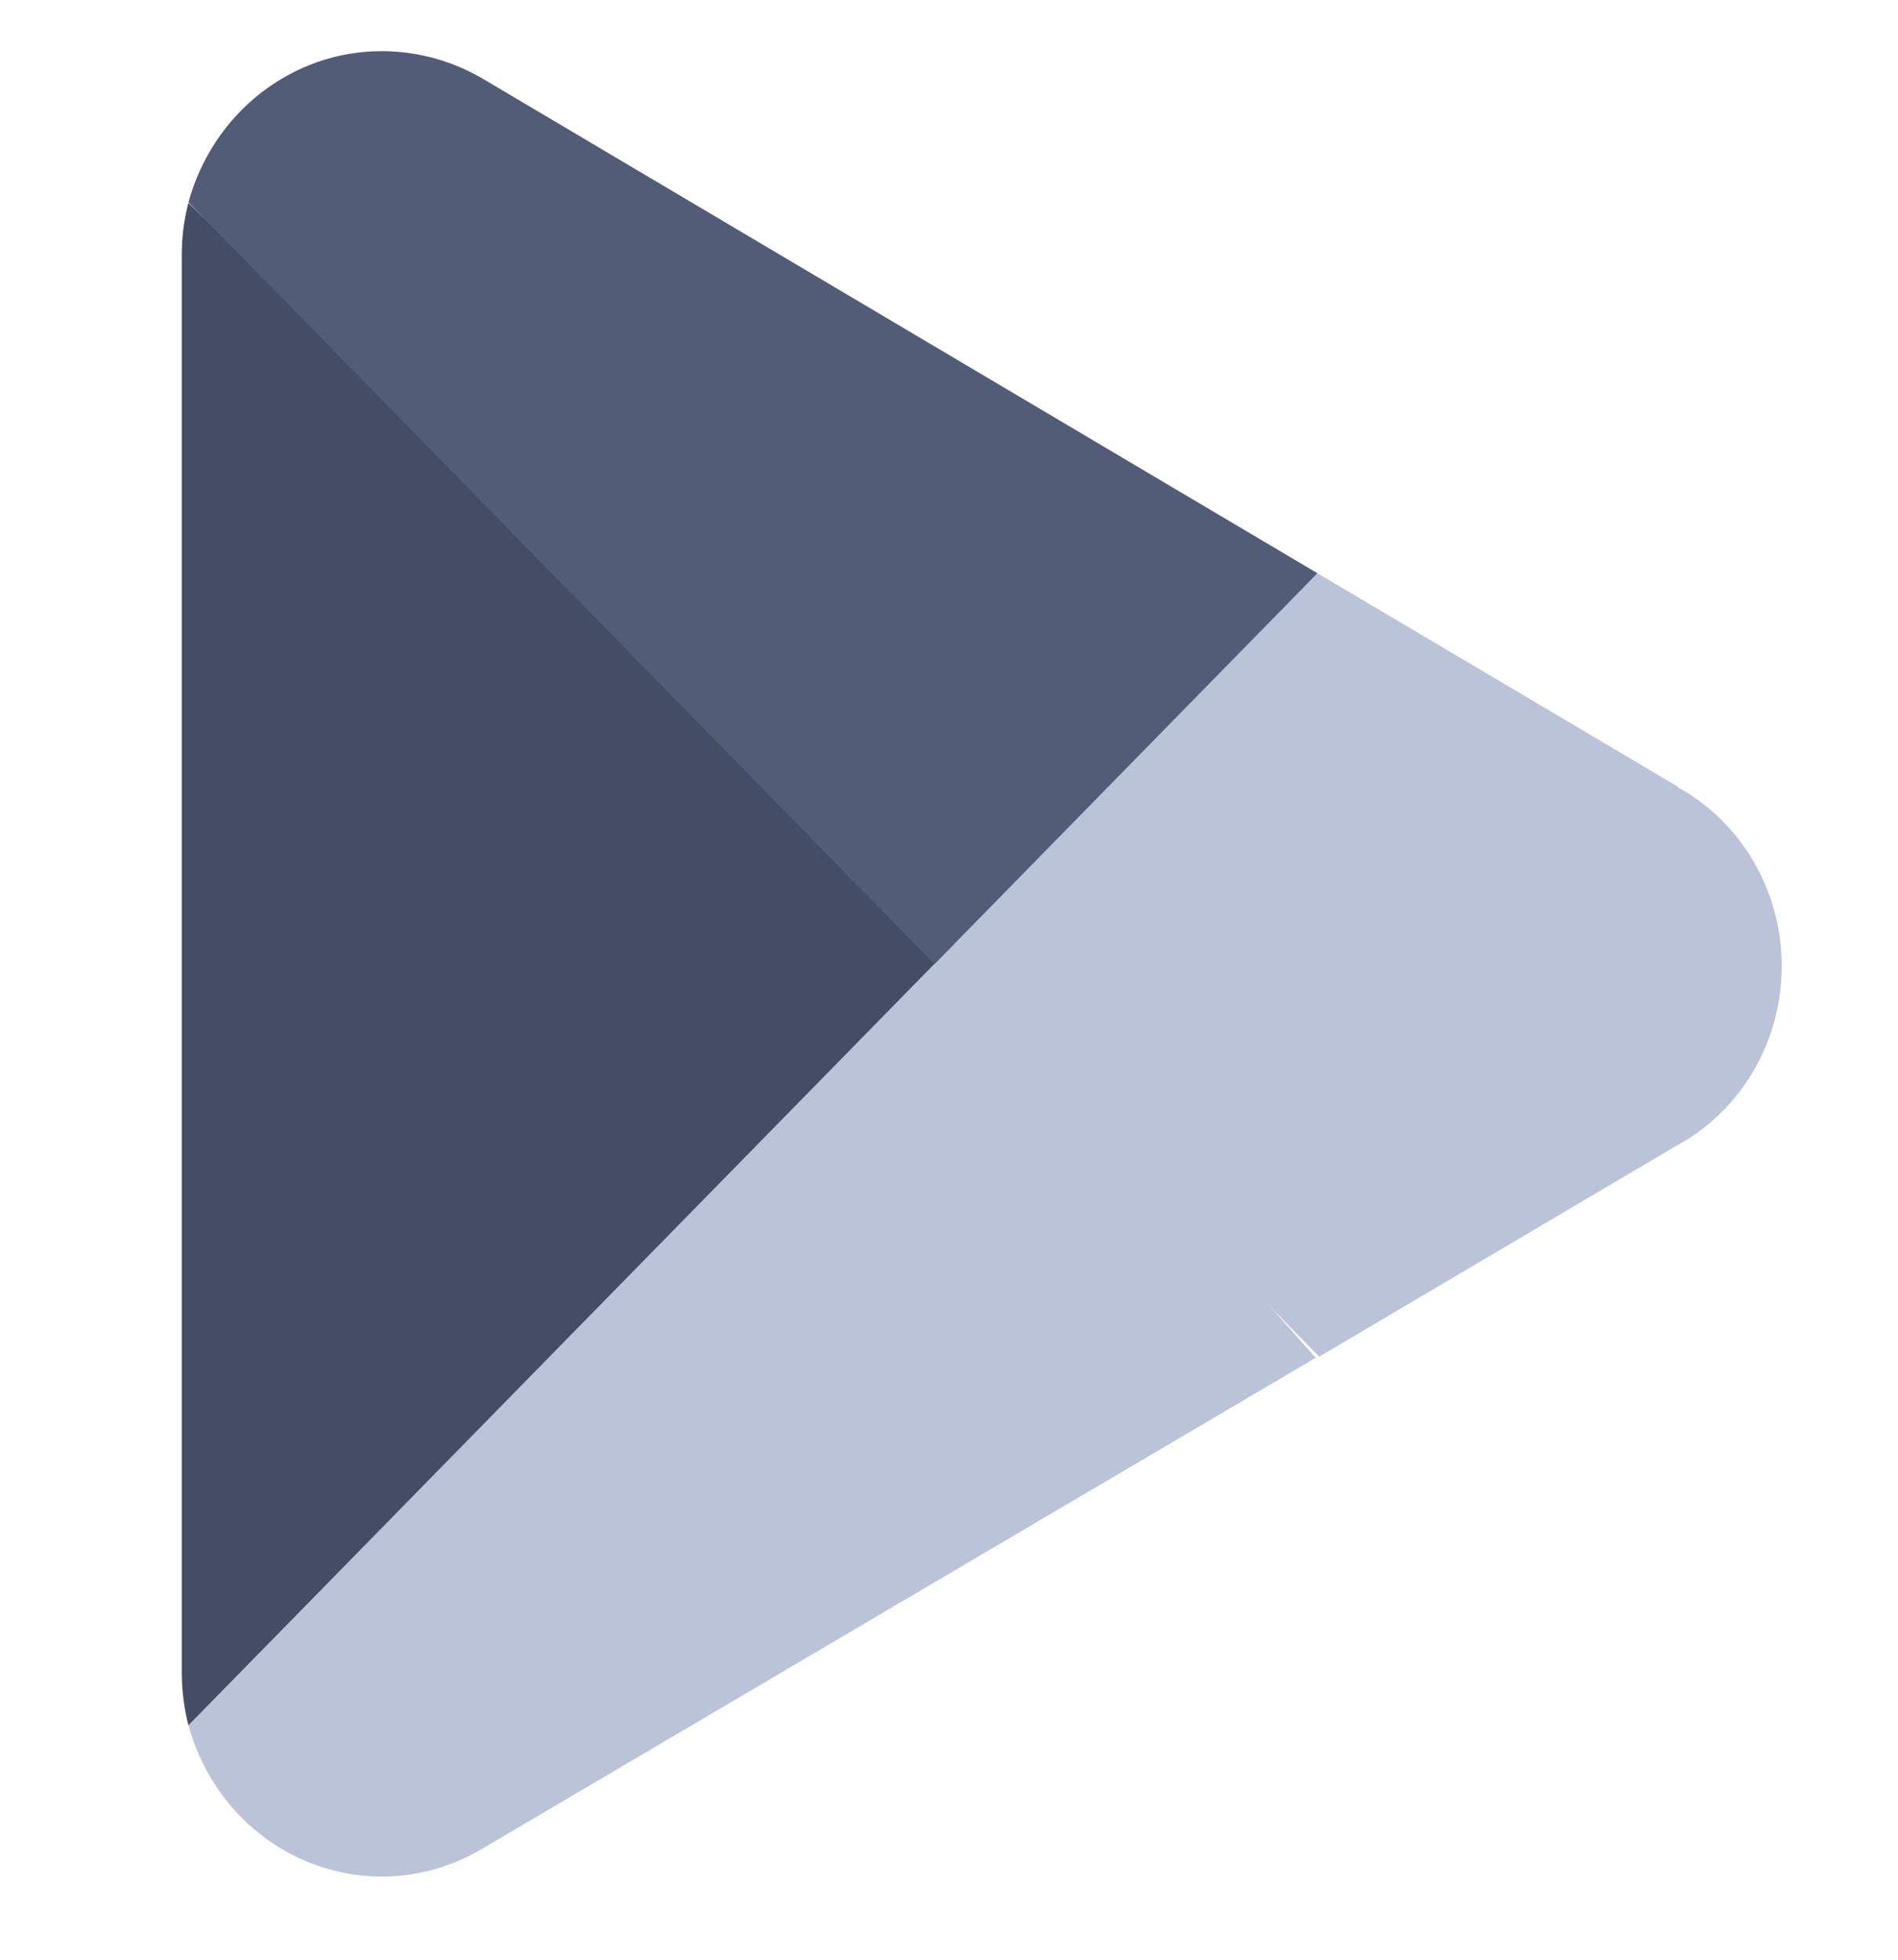 <svg width="31" height="32" viewBox="0 0 31 32" fill="none" xmlns="http://www.w3.org/2000/svg">
<g clip-path="url(#clip0_8087_117610)">
<path d="M15.173 15.071L3.078 28.171C3.353 29.18 4.064 30 5.003 30.393C5.943 30.787 7.005 30.71 7.882 30.184L21.49 22.171L15.173 15.071Z" fill="#BBC3D9"/>
<path d="M27.404 12.845L21.519 9.361L14.895 15.37L21.546 22.153L27.386 18.706C28.44 18.135 29.101 17.006 29.101 15.775C29.101 14.545 28.44 13.416 27.386 12.845H27.404Z" fill="#BBC3D9"/>
<path d="M3.077 3.314C3.004 3.593 2.967 3.882 2.969 4.171V27.315C2.97 27.604 3.006 27.892 3.077 28.172L15.586 15.408L3.077 3.314Z" fill="#454D64"/>
<path d="M15.263 15.743L21.517 9.36L7.927 1.31C7.415 1.001 6.834 0.837 6.241 0.835C4.771 0.832 3.478 1.841 3.078 3.304L15.263 15.743Z" fill="#535C77"/>
</g>
<defs>
<clipPath id="clip0_8087_117610">
<rect width="30.223" height="30.223" fill="white" transform="translate(0.293 0.835)"/>
</clipPath>
</defs>
</svg>
